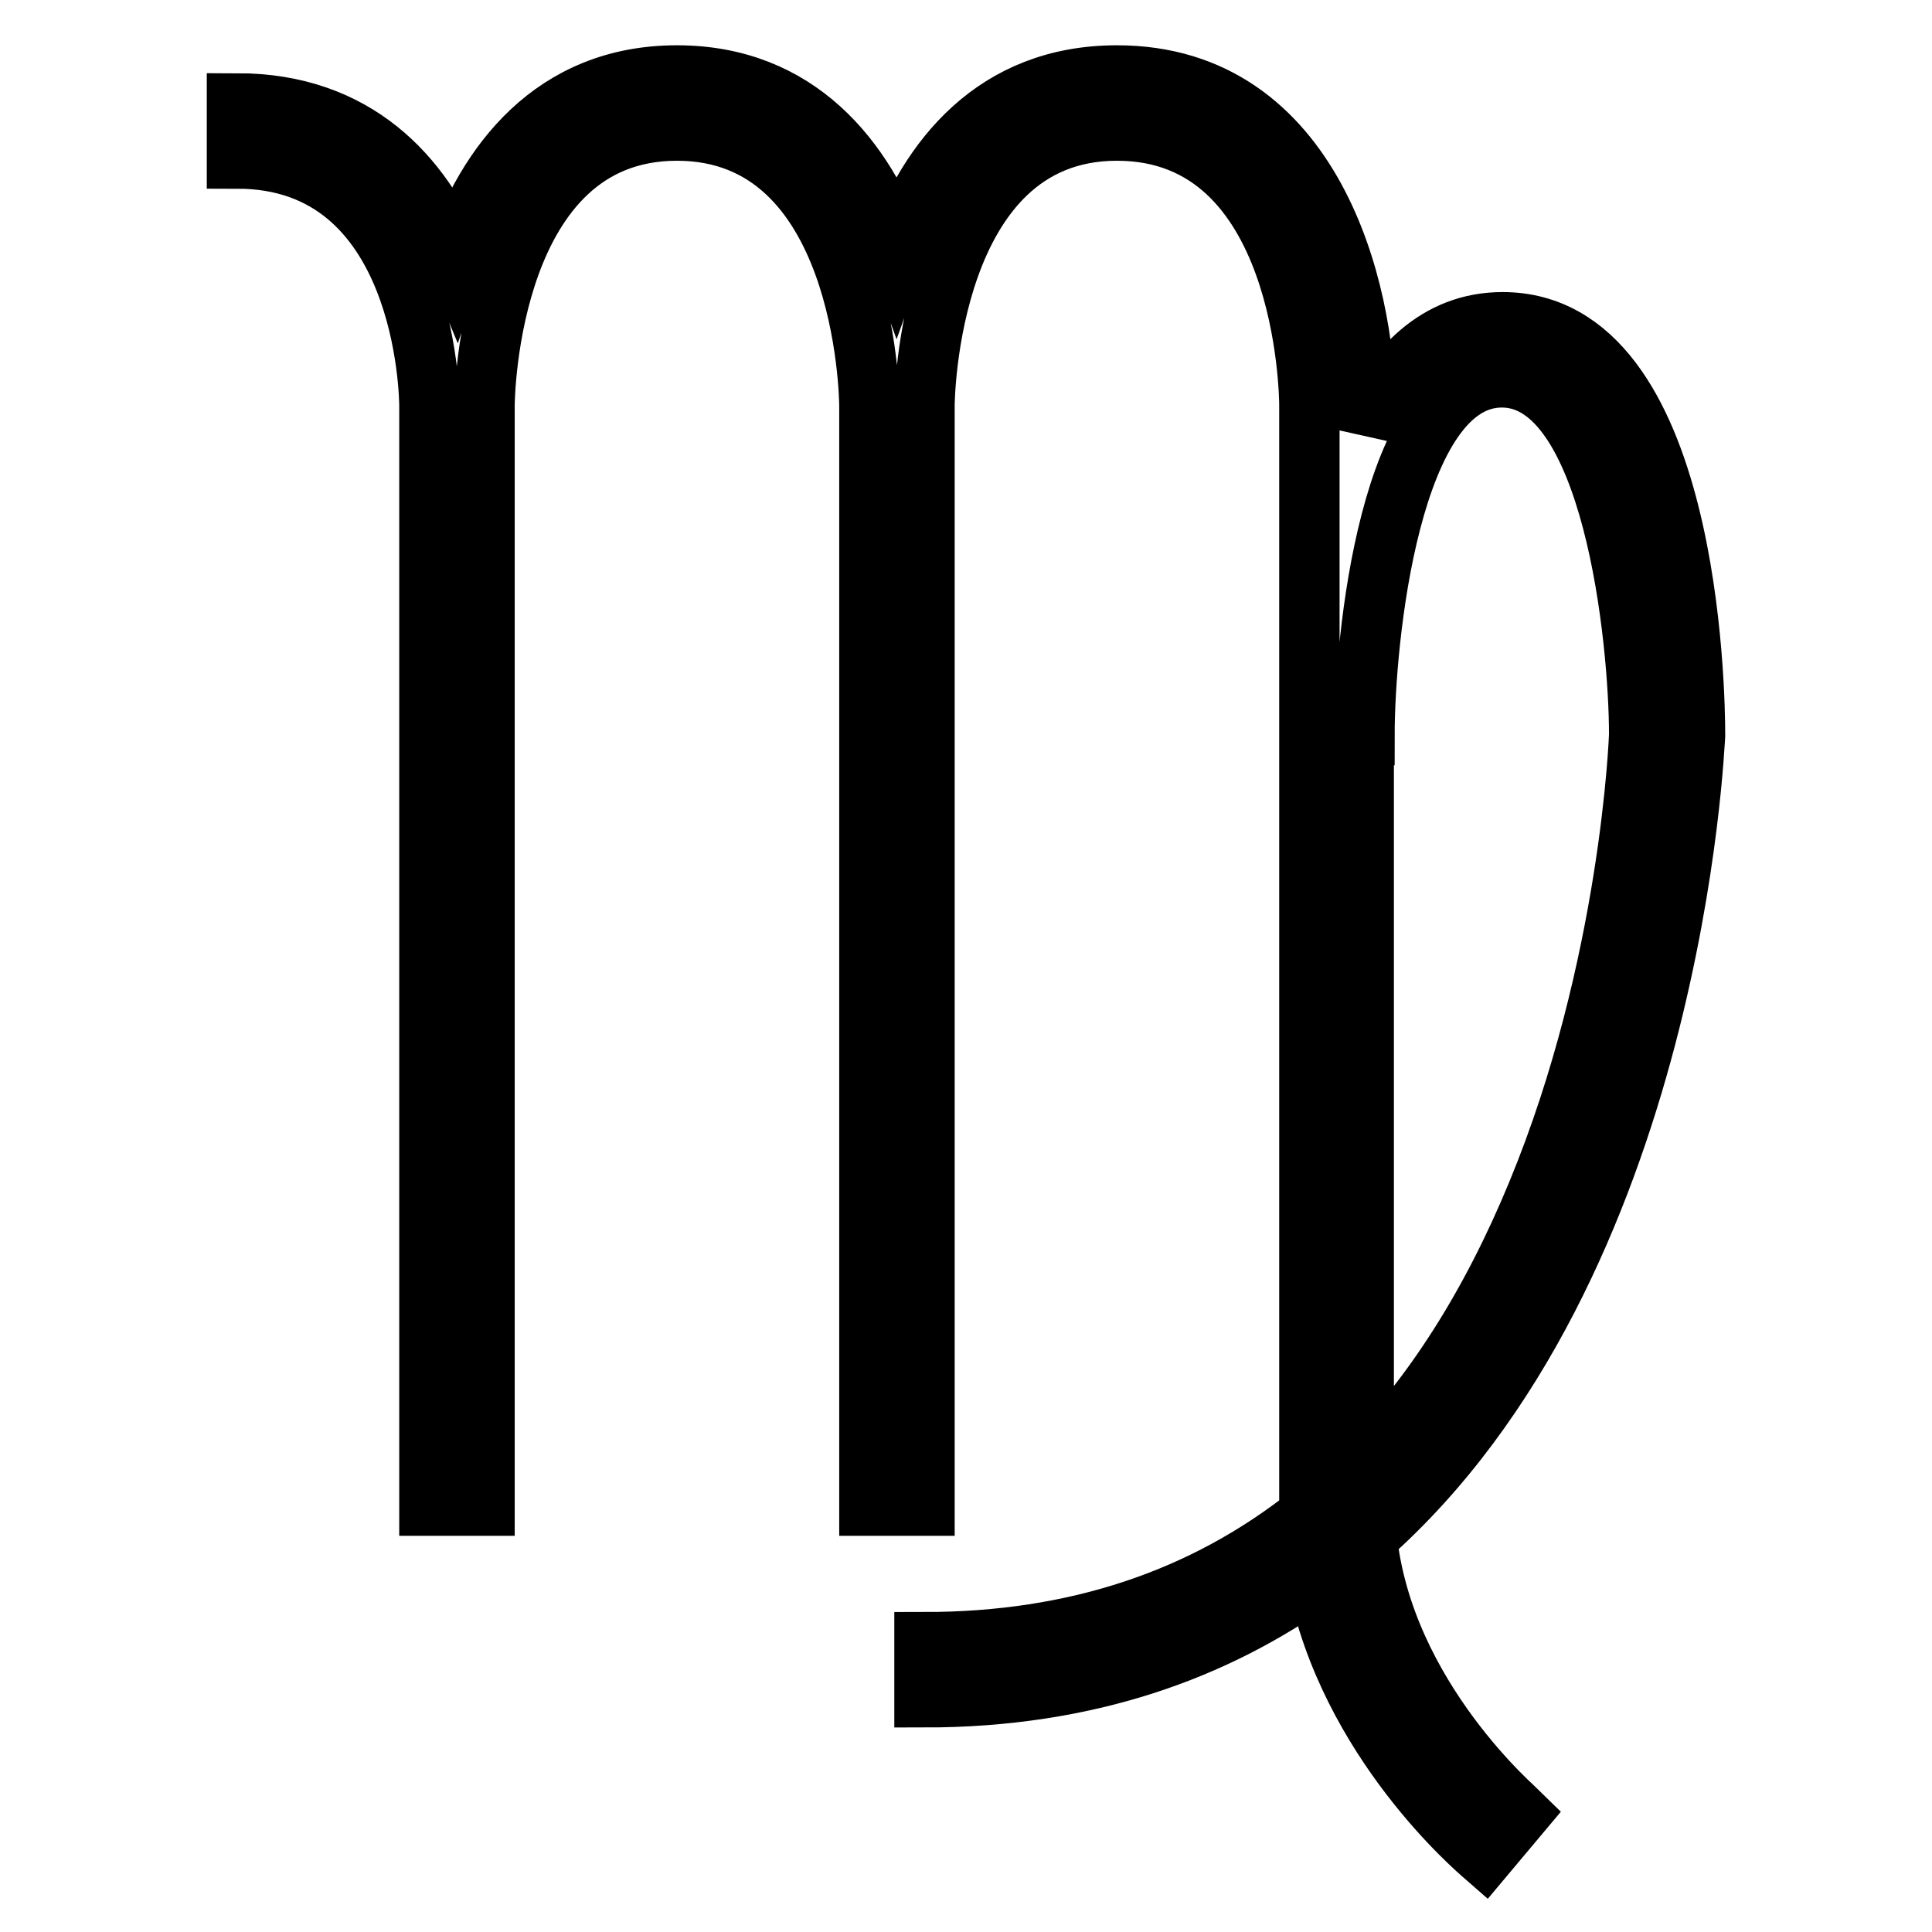 <?xml version="1.0" encoding="utf-8"?>
<!-- Svg Vector Icons : http://www.onlinewebfonts.com/icon -->
<!DOCTYPE svg PUBLIC "-//W3C//DTD SVG 1.1//EN" "http://www.w3.org/Graphics/SVG/1.1/DTD/svg11.dtd">
<svg version="1.1" xmlns="http://www.w3.org/2000/svg" xmlns:xlink="http://www.w3.org/1999/xlink" x="0px" y="0px" viewBox="0 0 256 256" enable-background="new 0 0 256 256" xml:space="preserve">
<g> <g> <path stroke-width="8" fill-opacity="0" stroke="#000000"  d="M224.6,97.4c0-5.6-0.7-54.7-25.5-54.7c-8.7,0-14.4,6.1-18.2,14.2v-3.2C180.8,38.6,174,10,148,10  c-16.2,0-24.9,11.1-29.2,23.1c-4.3-12-13.1-23.1-29.1-23.1c-16.4,0-25.2,11.7-29.4,24.1c-4.4-10.7-13.1-20.4-28.9-20.4v7.3  c25.1,0,25.5,31.5,25.5,32.8v145.7h7.3V53.8c0-1.5,0.6-36.5,25.5-36.5c24.9,0,25.5,35,25.5,36.5v145.7h7.3V53.7  c0-0.4,0.3-36.4,25.5-36.4c25.1,0,25.5,35,25.5,36.4v145.7c0,0.4,0.1,0.9,0.1,1.3c-14.1,11.2-31.1,16.9-51.1,16.9v7.3  c21.5,0,38.5-6.2,52-15.9c4.2,21.7,21.4,36.2,22.2,36.9l4.7-5.6c-0.2-0.2-18.1-15.3-20.3-36.6C221.8,167.8,224.5,98.5,224.6,97.4z  M180.8,97.4c0-12.3,3.3-47.4,18.2-47.4c14.8,0,18.2,35.1,18.2,47.3c0,0.3-1.1,30.8-13.5,60.8c-6.1,14.8-13.8,26.9-23,36.2V97.4z"  /> </g></g>
</svg>